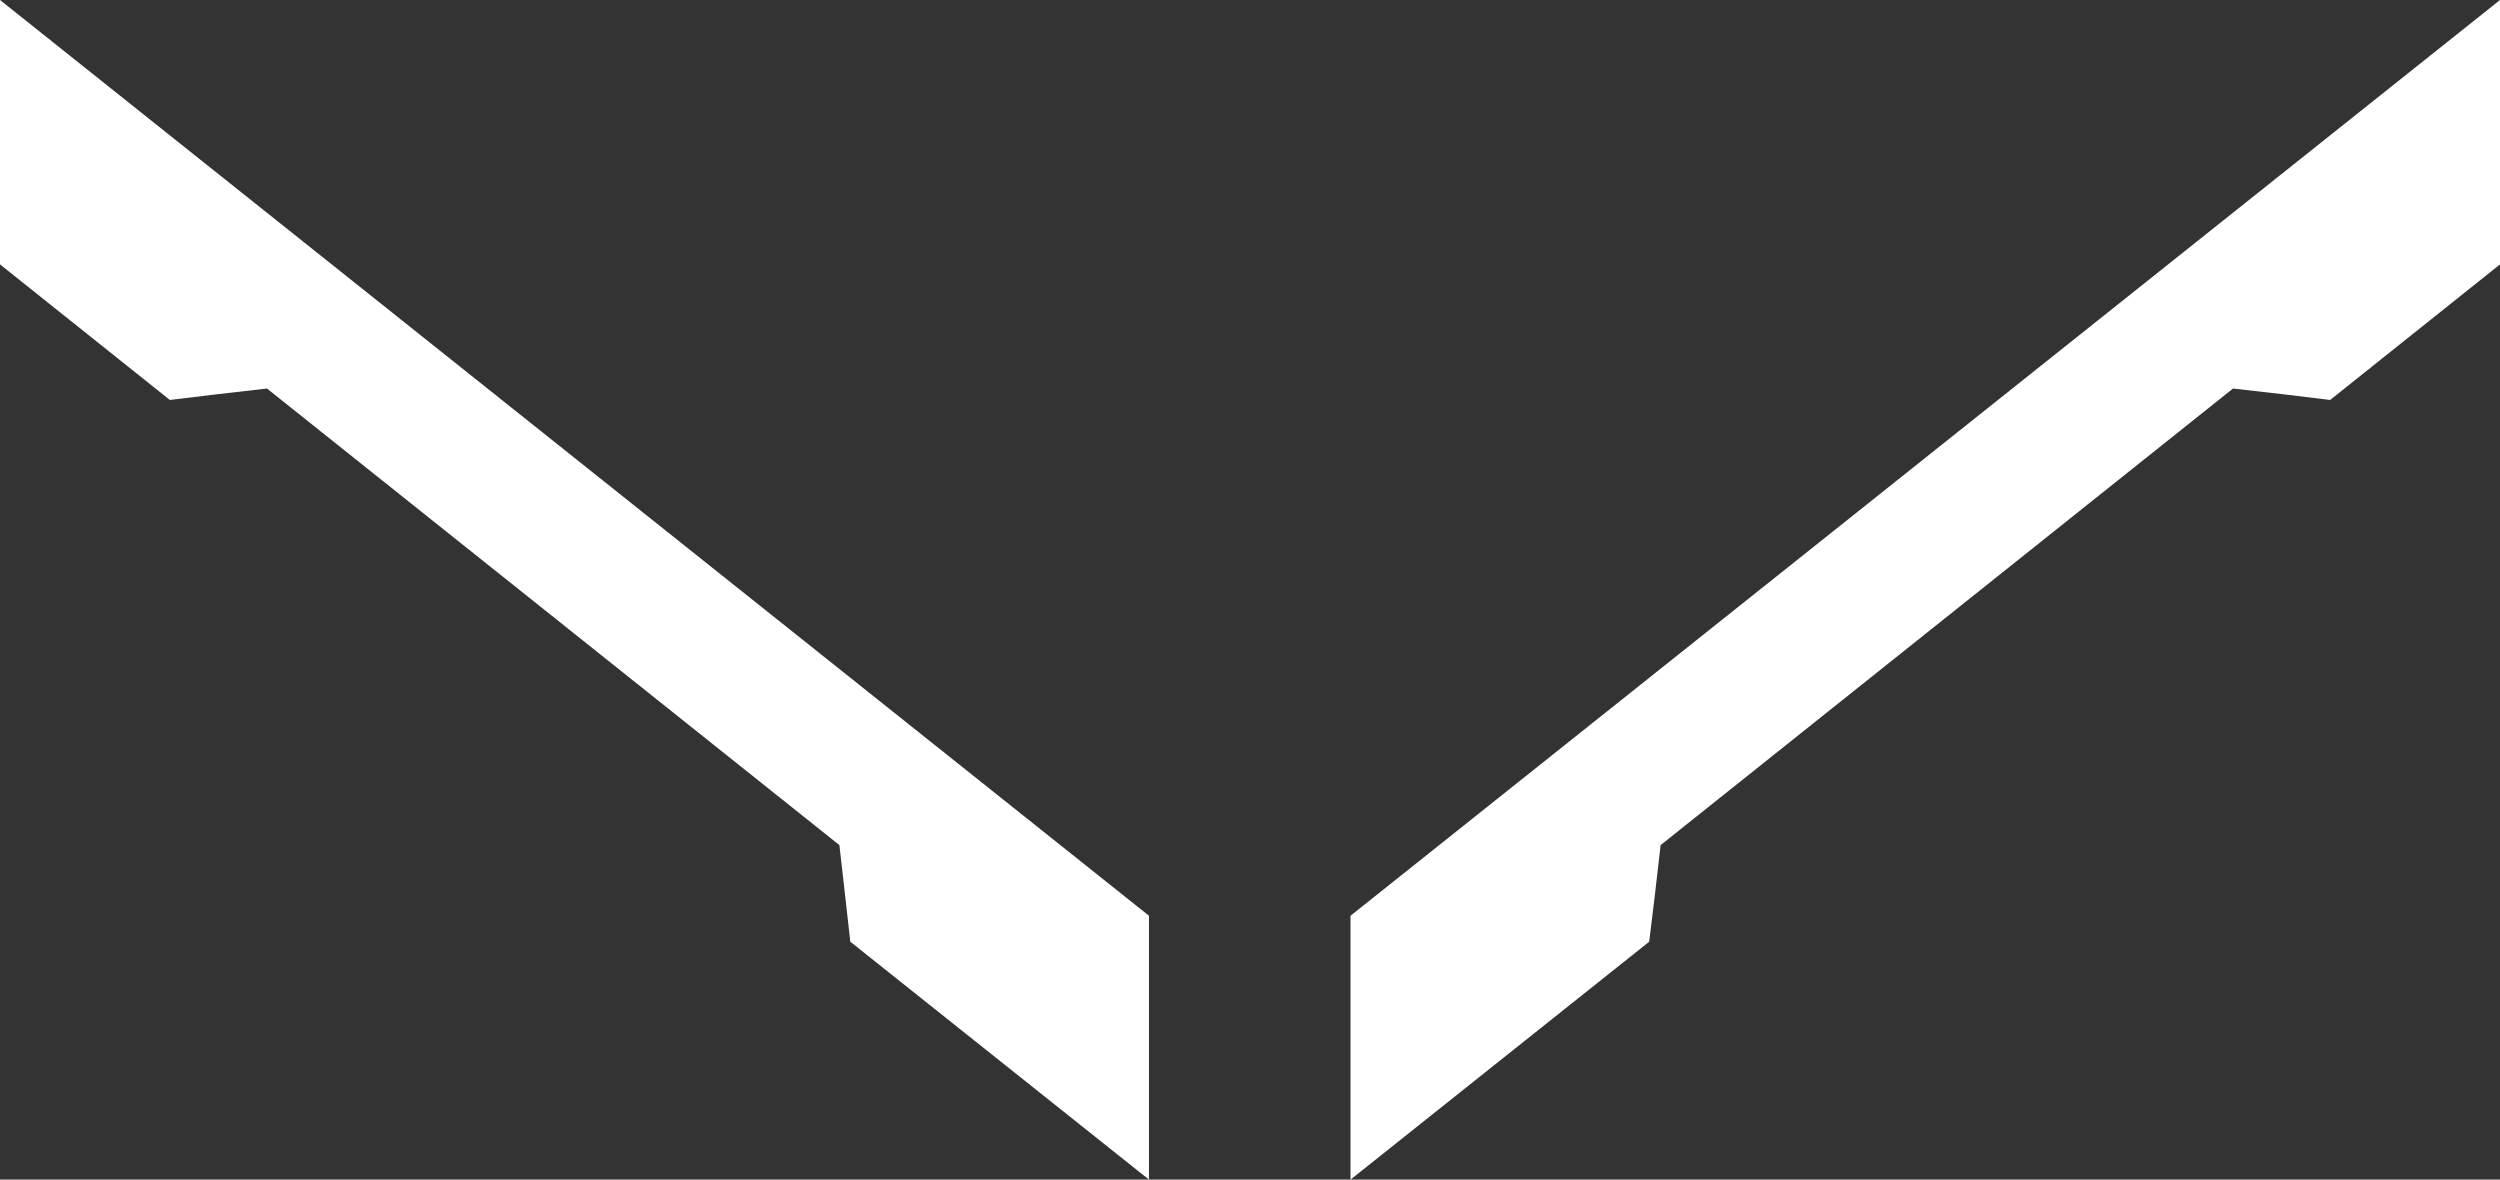 <?xml version="1.0" encoding="UTF-8"?><svg id="a" xmlns="http://www.w3.org/2000/svg" viewBox="0 0 48.13 22.71"><rect x="0" y="0" width="48.13" height="22.71" fill="#333333" stroke="none"/><defs><style>.b{fill:#fff;}</style></defs><path class="b" d="M22.12,17.63v5.08l-5.75-4.58c-.06-.56-.13-1.14-.21-1.86L5.14,7.48c-.72,.08-1.3,.15-1.87,.22L0,5.09V0L22.12,17.63Z"/><path class="b" d="M48.13,0V5.09l-3.27,2.61c-.56-.07-1.15-.14-1.87-.22l-11.02,8.79c-.08,.72-.15,1.3-.22,1.86l-5.75,4.58v-5.08L48.13,0Z"/></svg>
